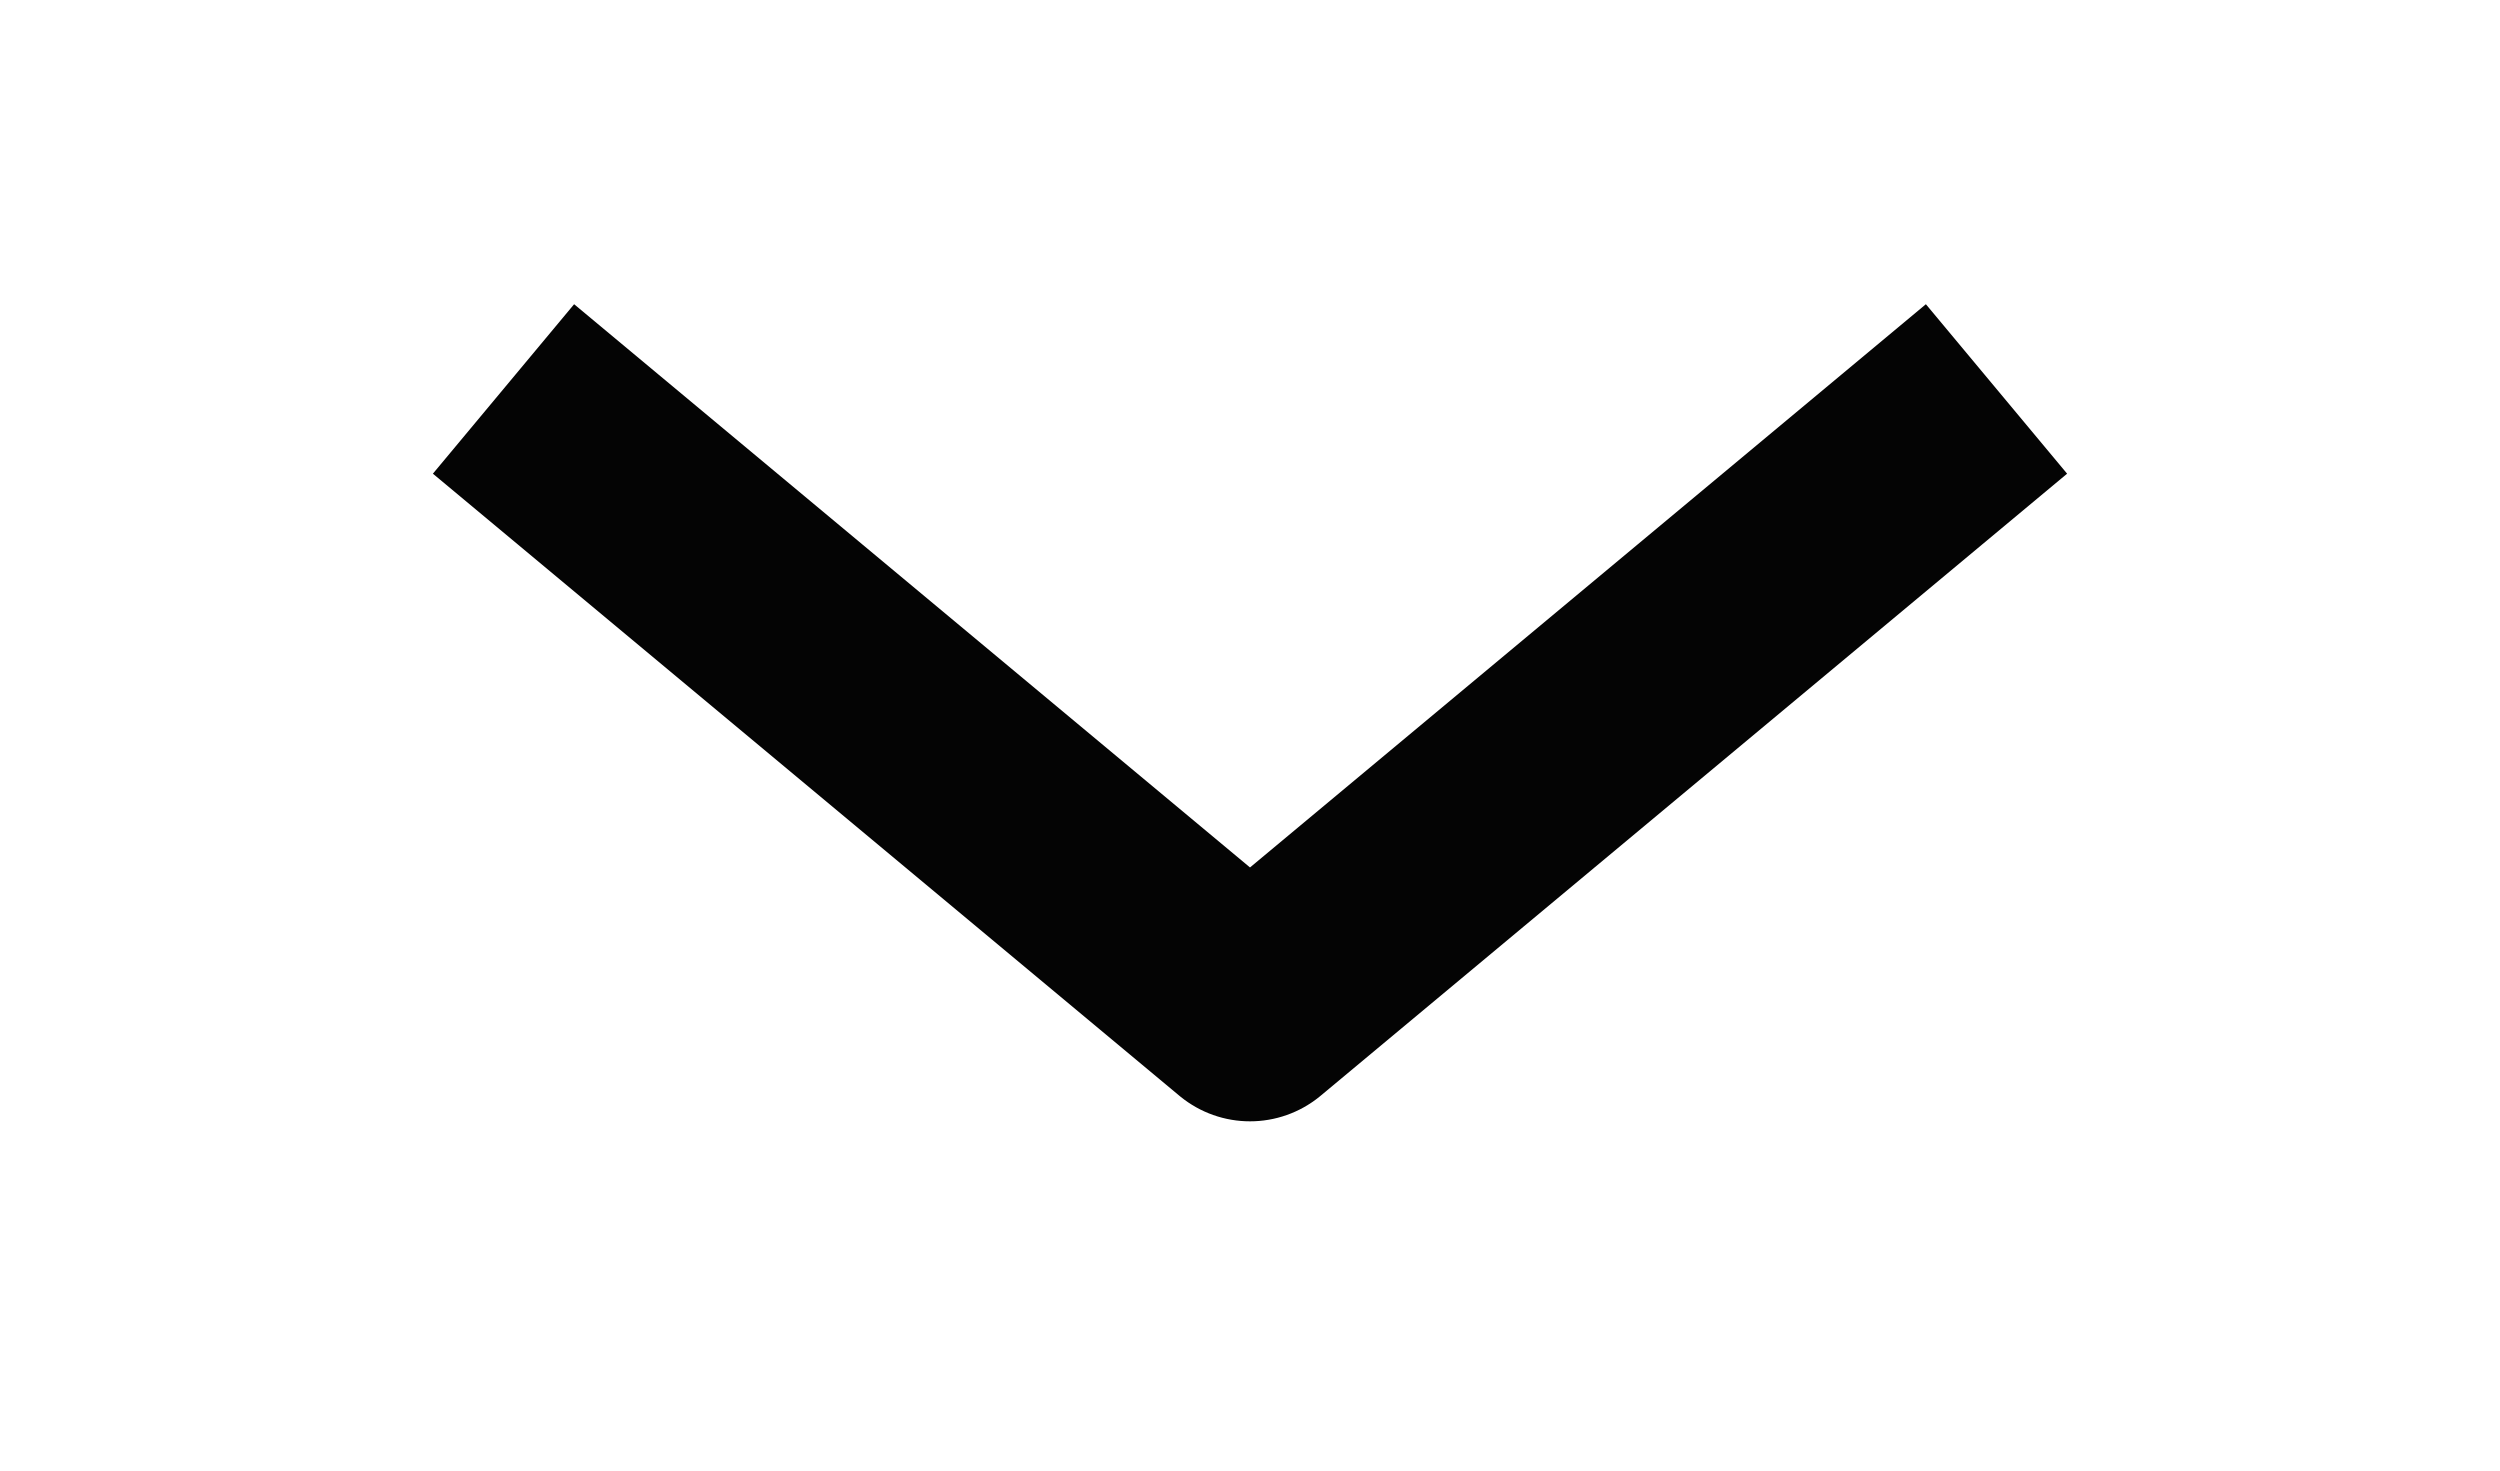 <svg width="17" height="10" viewBox="0 0 17 10" fill="none" xmlns="http://www.w3.org/2000/svg">
<g clip-path="url(#clip0_445_12262)">
  <path d="M4 3.125L8.5 6.875L13 3.125" stroke="#040404" stroke-width="1.5" stroke-linecap="square" stroke-linejoin="round"/>
</g>
<defs>
  <clipPath id="clip0_445_12262">
    <rect width="10" height="17" fill="white" transform="matrix(0 1 -1 0 17 0)"/>
  </clipPath>
</defs>
</svg>